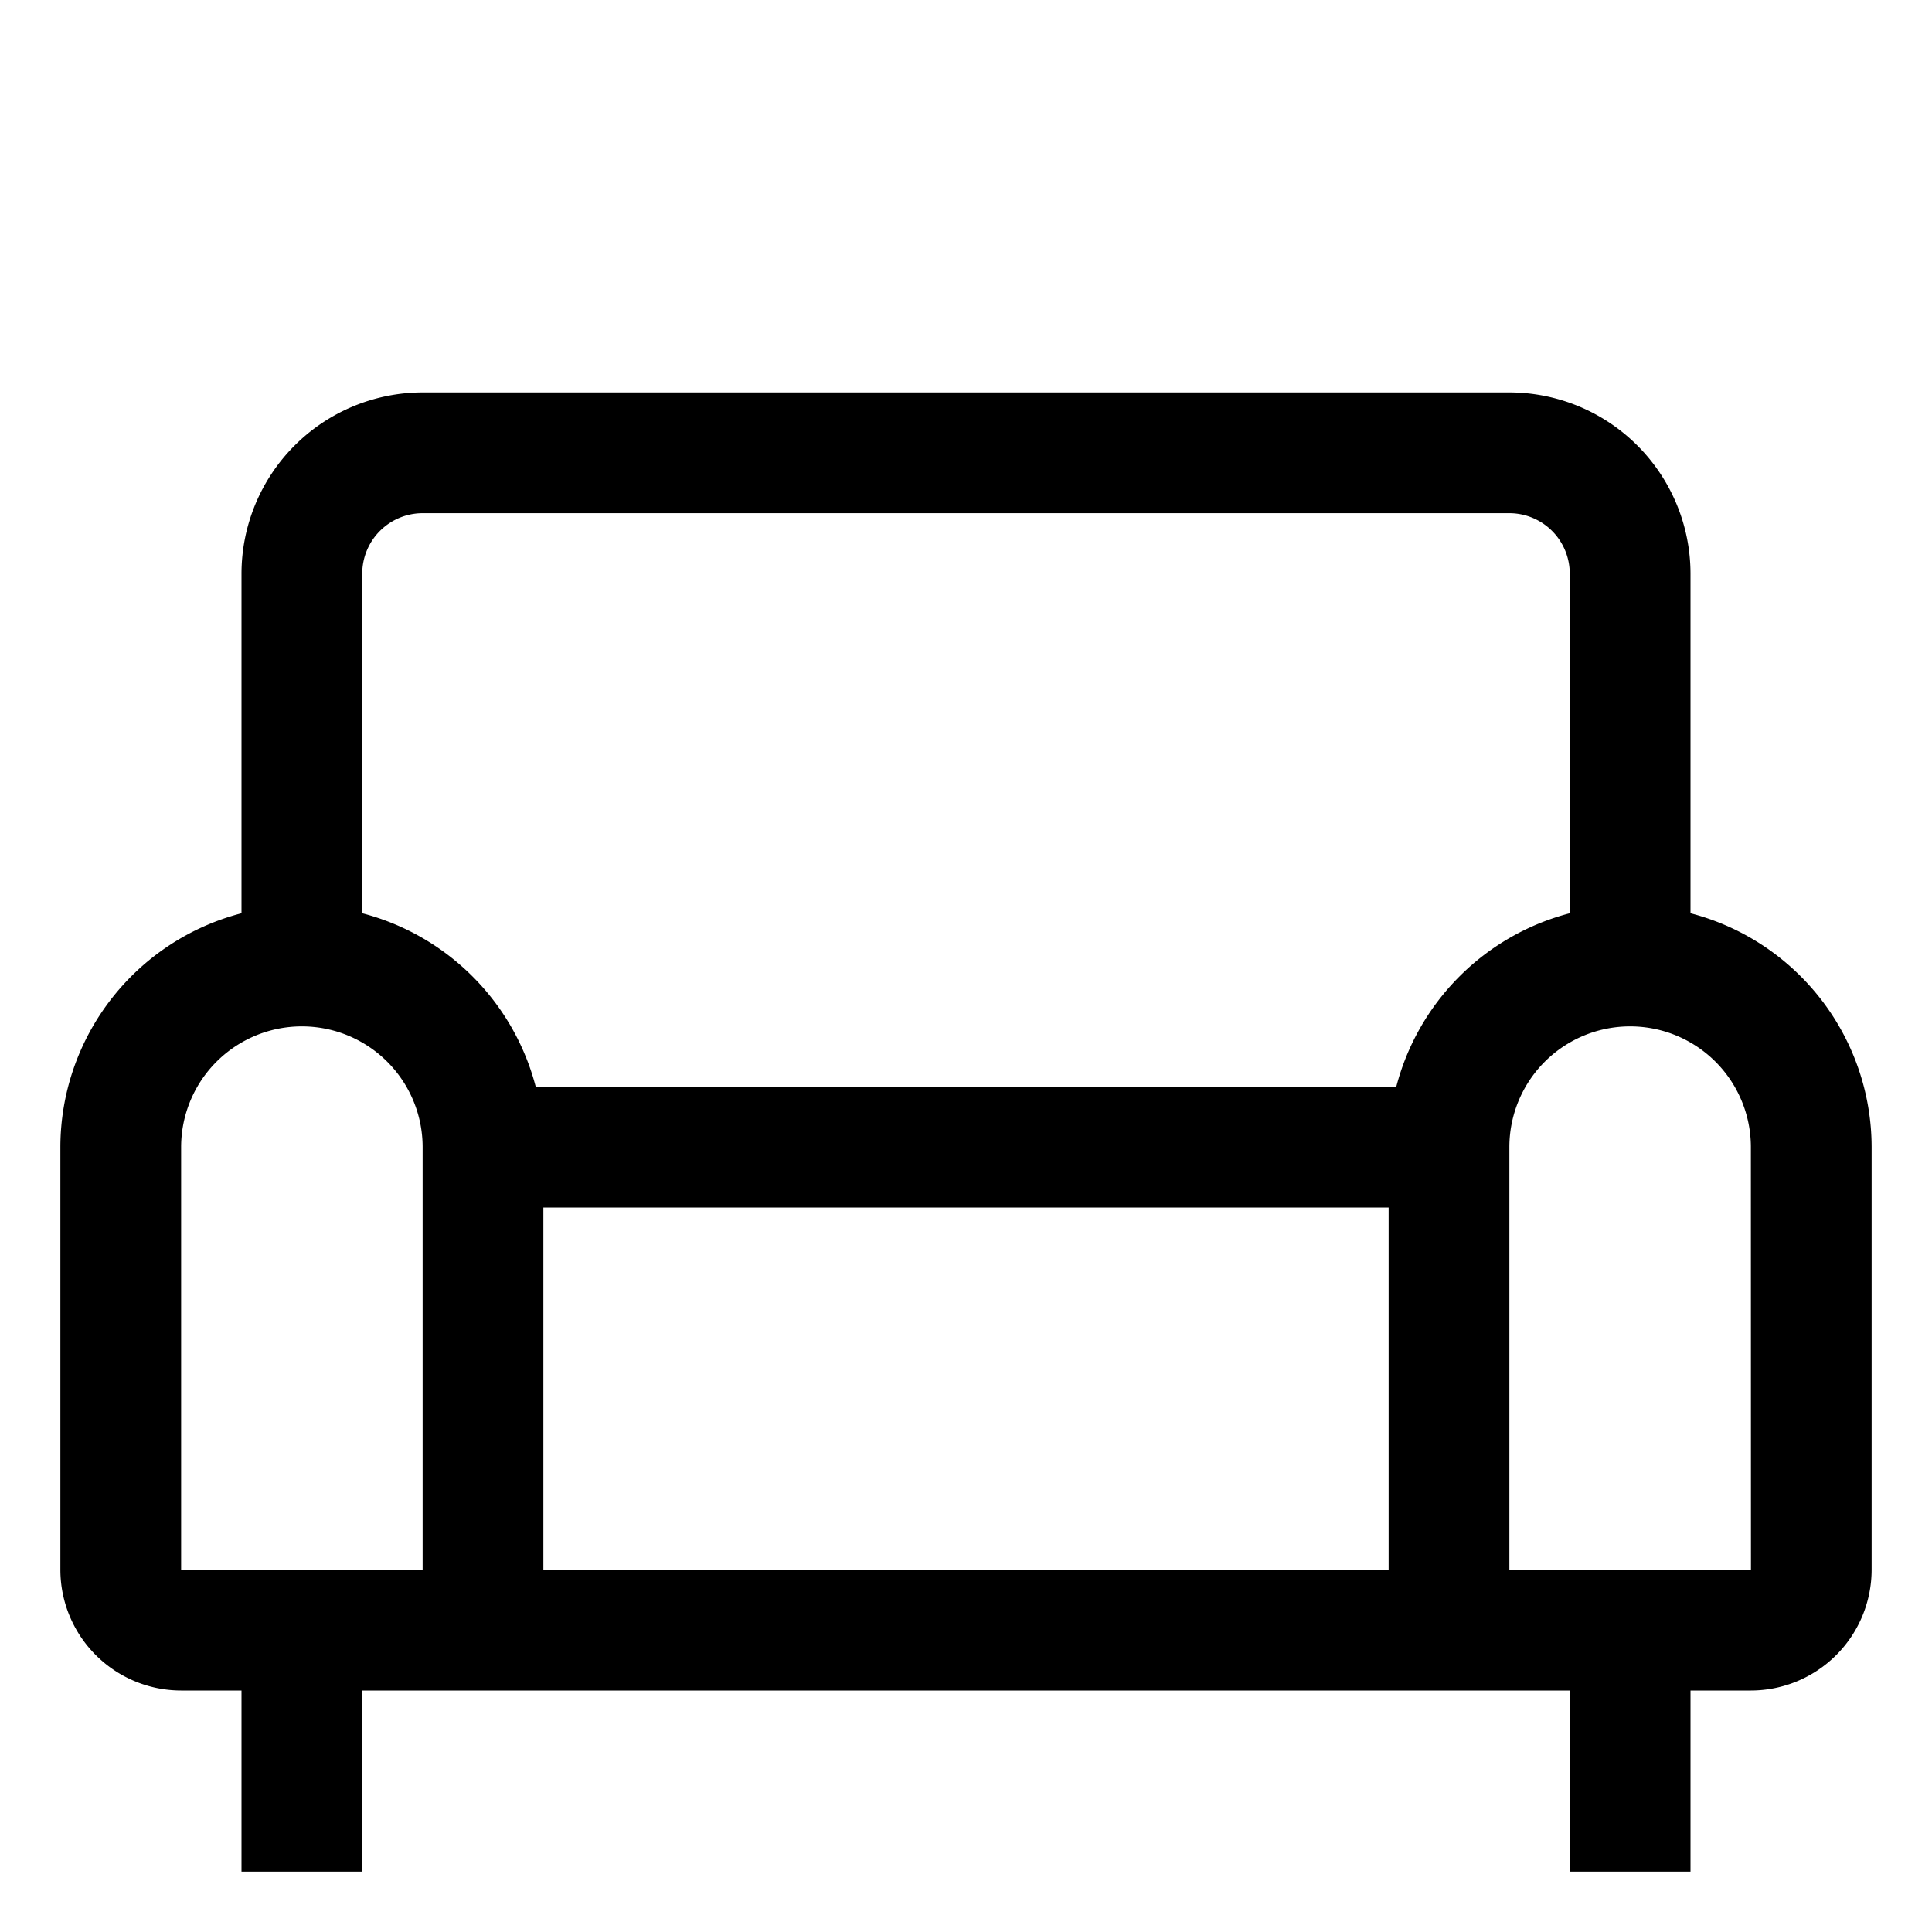<?xml version="1.0" encoding="utf-8"?><!-- Uploaded to: SVG Repo, www.svgrepo.com, Generator: SVG Repo Mixer Tools -->
<svg width="800px" height="800px" viewBox="0 0 512 512" xmlns="http://www.w3.org/2000/svg">
  <path fill="#000000" d="M448,242.025V152a48.055,48.055,0,0,0-48-48H112a48.055,48.055,0,0,0-48,48v90.025A64.115,64.115,0,0,0,16,304V416a32.036,32.036,0,0,0,32,32H64v48H96V448H416v48h32V448h16a32.036,32.036,0,0,0,32-32V304A64.115,64.115,0,0,0,448,242.025ZM112,416H48V304a32,32,0,0,1,64,0Zm256,0H144V320H368Zm2.025-128H141.975A64.243,64.243,0,0,0,96,242.025V152a16.019,16.019,0,0,1,16-16H400a16.019,16.019,0,0,1,16,16v90.025A64.243,64.243,0,0,0,370.025,288ZM464,416H400V304a32,32,0,0,1,64,0l.02,112Z" class="ci-primary"/>
</svg>
